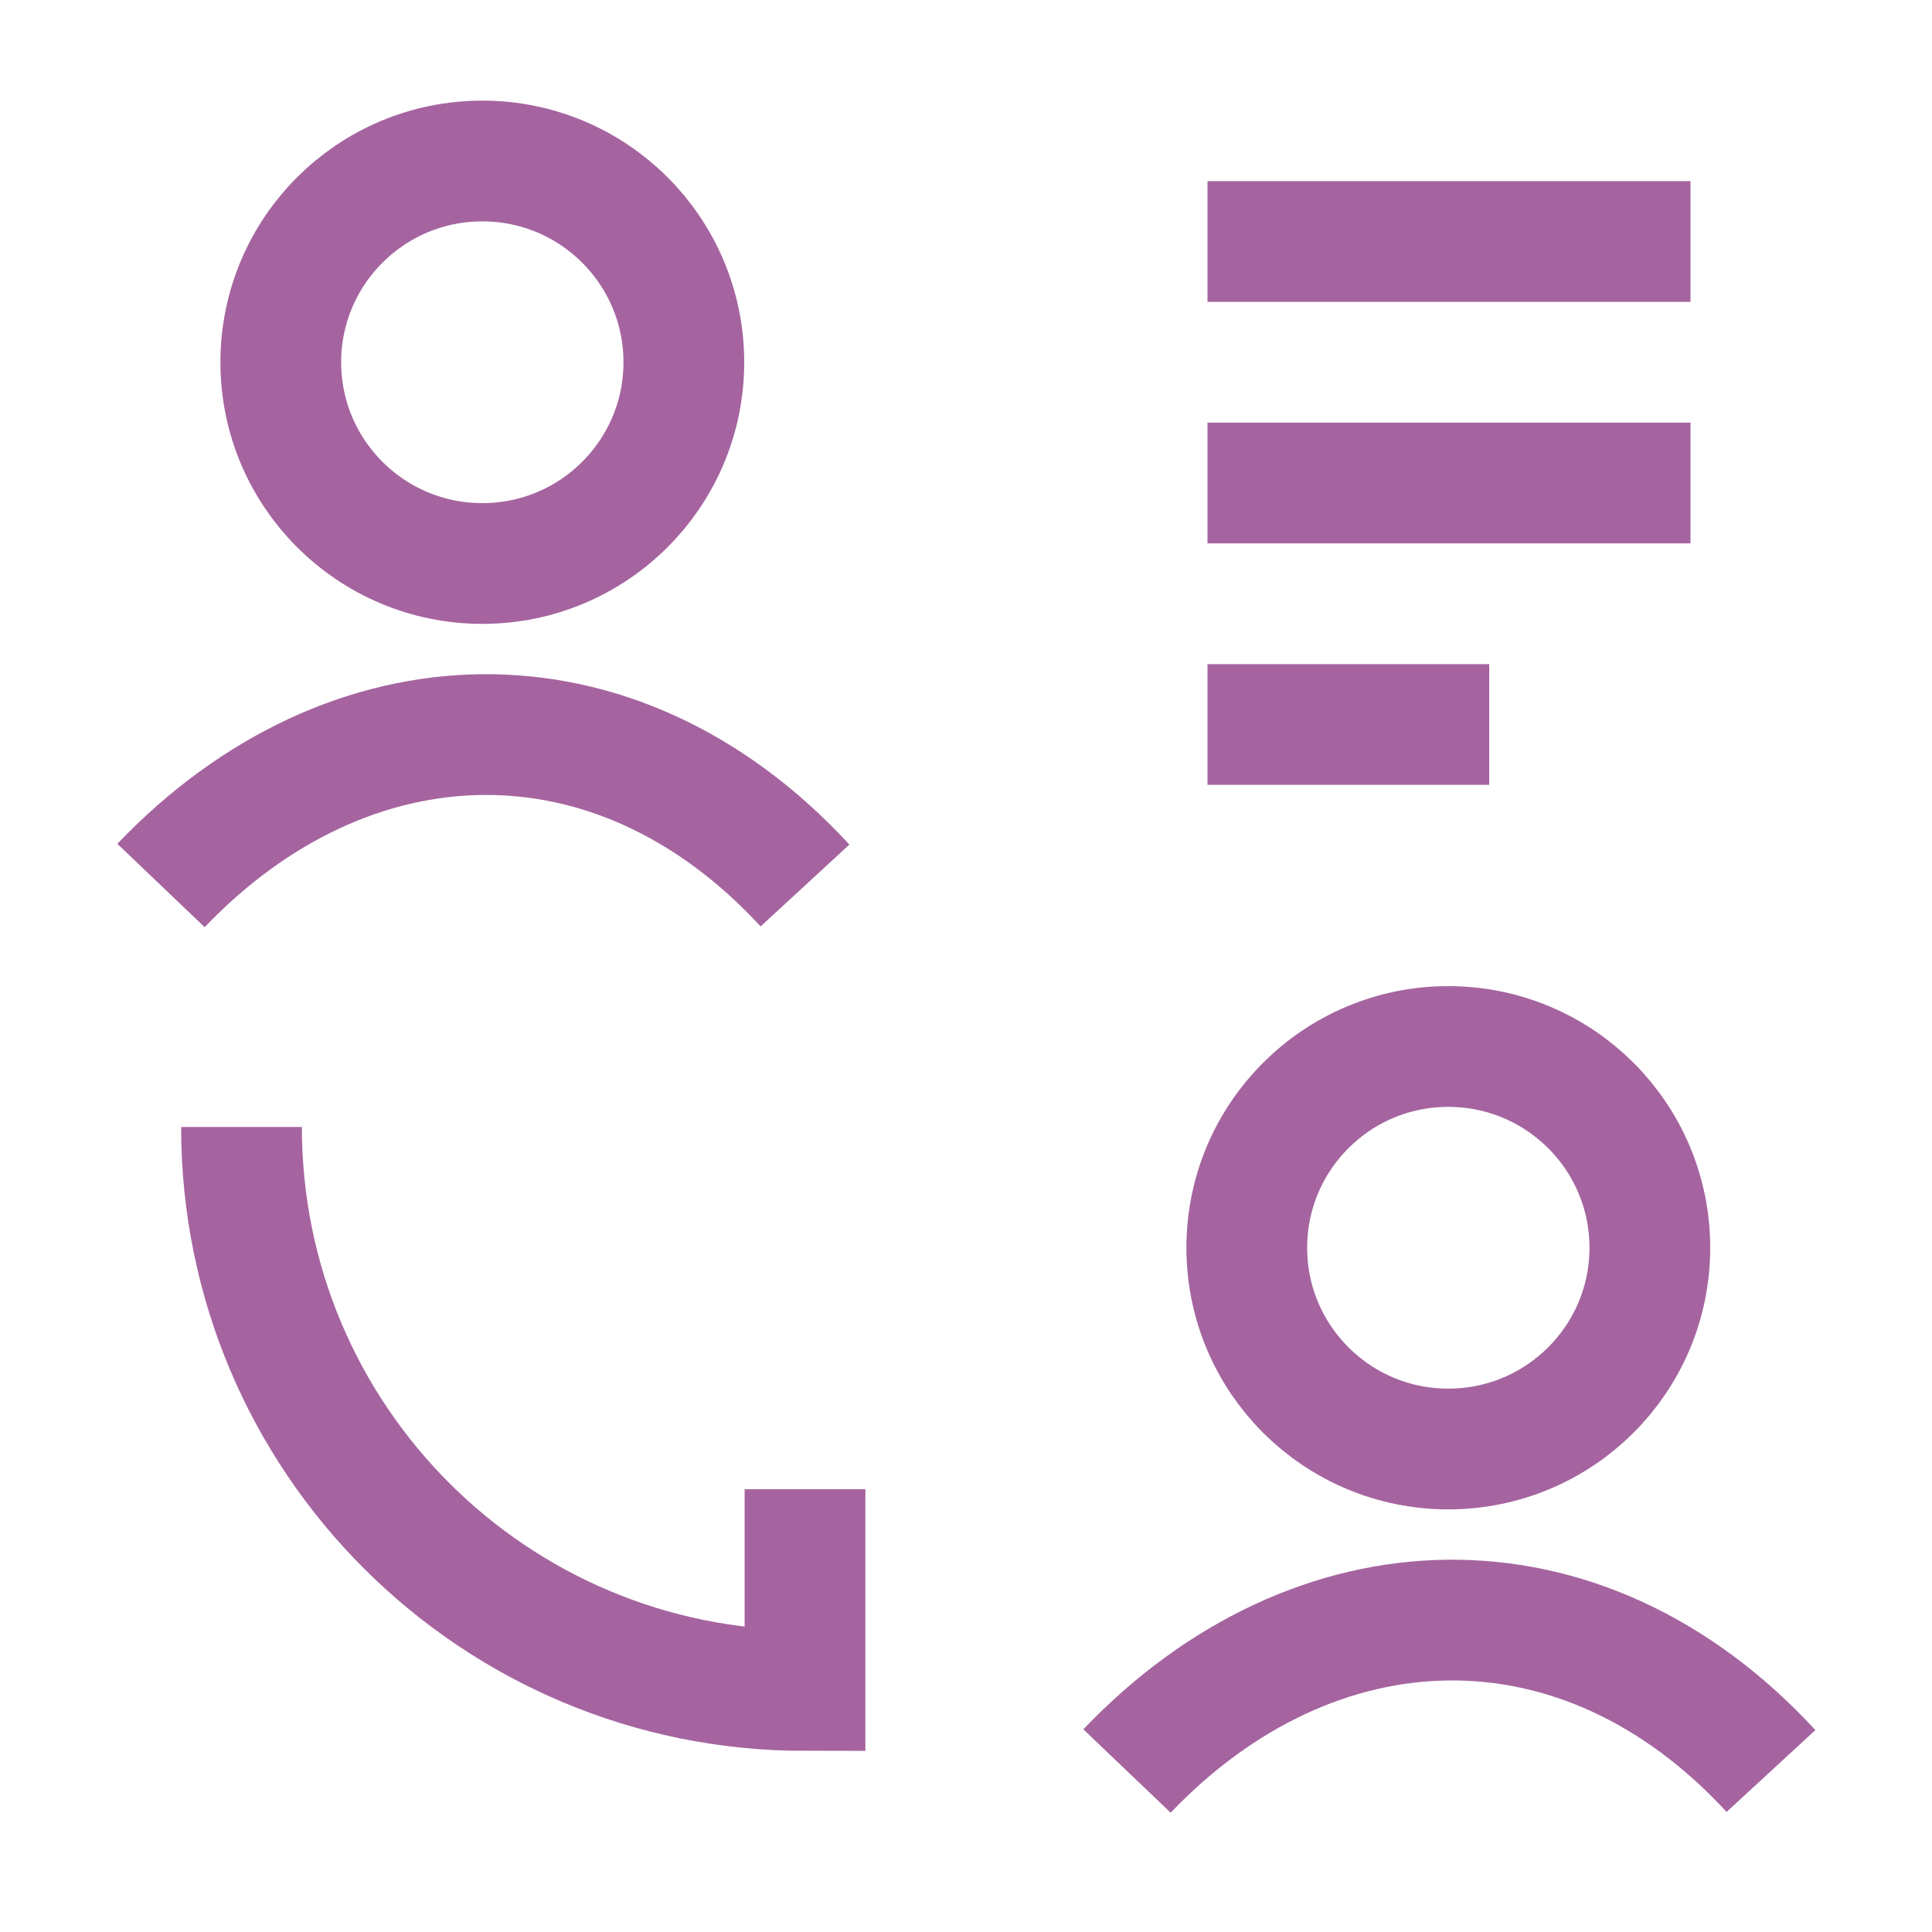 <?xml version="1.0" encoding="UTF-8"?>
<svg xmlns="http://www.w3.org/2000/svg" width="24" height="24" viewBox="0 0 24 24" fill="none">
  <path d="M2 11C4.332 8.558 7.643 8.443 10 11M8.495 4.5C8.495 5.881 7.374 7 5.992 7C4.609 7 3.488 5.881 3.488 4.5C3.488 3.119 4.609 2 5.992 2C7.374 2 8.495 3.119 8.495 4.5Z" stroke="#A564A0" stroke-width="1.5" stroke-linejoin="round"></path>
  <path d="M14 22C16.332 19.558 19.643 19.443 22 22M20.495 15.5C20.495 16.881 19.374 18 17.991 18C16.609 18 15.488 16.881 15.488 15.5C15.488 14.119 16.609 13 17.991 13C19.374 13 20.495 14.119 20.495 15.5Z" stroke="#A564A0" stroke-width="1.5" stroke-linejoin="round"></path>
  <path d="M3 14C3 17.87 6.13 21 10 21V18.5" stroke="#A564A0" stroke-width="1.5"></path>
  <path d="M15 3H21M15 6H21M15 9H18.5" stroke="#A564A0" stroke-width="1.5" stroke-linejoin="round"></path>
</svg>

